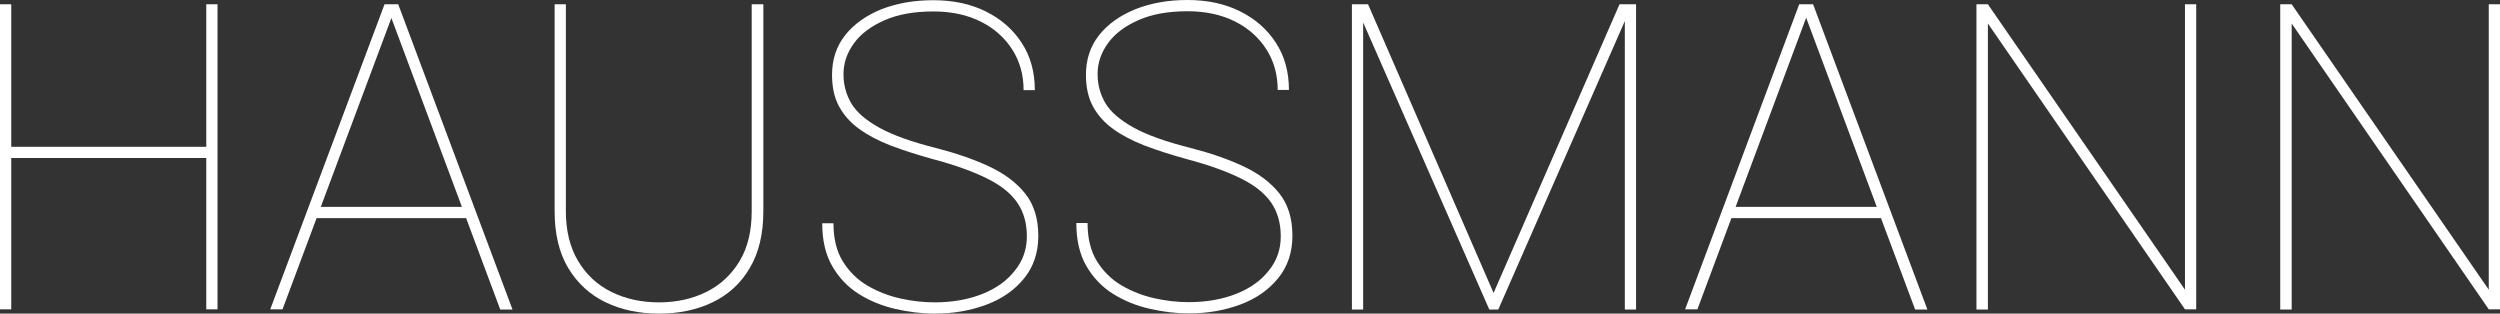<?xml version="1.0" encoding="utf-8"?>
<!-- Generator: Adobe Illustrator 26.0.1, SVG Export Plug-In . SVG Version: 6.00 Build 0)  -->
<svg version="1.1" id="Layer_1" xmlns="http://www.w3.org/2000/svg" xmlns:xlink="http://www.w3.org/1999/xlink" x="0px" y="0px"
	 viewBox="0 0 1222.9 153.4" style="enable-background:new 0 0 1222.9 153.4;" xml:space="preserve">
<rect x="0" y="0" width="1222.9" height="153.4" fill="#333333" stroke="none"/>
<style type="text/css">
	.st0{clip-path:url(#SVGID_00000036956567368936451850000009595669567567680396_);}
	.st1{fill:#FFFFFF;}
	.st2{fill:none;stroke:#FFFFFF;stroke-width:0.719;stroke-miterlimit:10;}
	.st3{fill:none;stroke:#FFFFFF;stroke-width:0.75;stroke-miterlimit:10;}
	.st4{fill:none;stroke:#FFFFFF;stroke-width:1.157;stroke-miterlimit:10;}
	.st5{clip-path:url(#SVGID_00000173883207806162304130000010334053308017644946_);}
	.st6{fill:none;stroke:#FFFFFF;stroke-width:1.376;stroke-miterlimit:10;}
	.st7{opacity:0.5;fill:url(#SVGID_00000085946035655122888070000010806968246209434261_);}
	.st8{opacity:0.5;fill:url(#SVGID_00000183927707166343197620000017638214079406330278_);}
	.st9{clip-path:url(#SVGID_00000075146519732039154410000009961393902157367486_);}
	.st10{opacity:0.5;fill:url(#SVGID_00000000210886398817167770000004893574415123213486_);}
	.st11{opacity:0.5;fill:url(#SVGID_00000022539674748050529030000002391830456587712184_);}
	.st12{clip-path:url(#SVGID_00000054256190945369821520000013995239462317056667_);}
	.st13{opacity:0.5;fill:url(#SVGID_00000095311850823268374630000002508705424649872777_);}
</style>
<g>
	<path class="st1" d="M5.5,151.3H0V2.1h5.5V151.3z M103.3,77.3H2.8v-5.5h100.5V77.3z M106.4,151.3h-5.5V2.1h5.5V151.3z"/>
	<path class="st1" d="M138.2,151.3h-6L188.1,2.1h5.3l-1.2,4.7L138.2,151.3z M228.9,106.7h-74.8v-5.5h74.8V106.7z M190.7,6.8
		l-1.1-4.7h5.2l55.9,149.3h-6L190.7,6.8z"/>
	<path class="st1" d="M373.4,2.1v101.2c0,11.1-2.2,20.4-6.7,27.9c-4.4,7.5-10.5,13-18.2,16.7s-16.4,5.5-26.1,5.5
		c-9.7,0-18.4-1.8-26.1-5.5s-13.8-9.3-18.3-16.7c-4.5-7.5-6.7-16.7-6.7-27.9V2.1h5.5v101.2c0,9.6,2,17.7,6,24.4
		c4,6.7,9.4,11.7,16.3,15.1c6.9,3.4,14.6,5.1,23.2,5.1s16.4-1.7,23.2-5.1c6.9-3.4,12.3-8.5,16.3-15.1c4-6.7,5.9-14.8,5.9-24.4V2.1
		H373.4z"/>
	<path class="st1" d="M502.3,115.6c0-6.3-1.5-11.7-4.5-16.2s-7.8-8.5-14.6-11.9c-6.7-3.4-15.7-6.7-27-9.7
		c-7.6-2.1-14.4-4.3-20.5-6.6c-6.1-2.4-11.3-5.1-15.5-8.2c-4.3-3.1-7.5-6.8-9.8-11c-2.3-4.3-3.4-9.4-3.4-15.4
		c0-7.6,2.2-14.1,6.5-19.5c4.3-5.4,10.3-9.6,17.7-12.6c7.5-2.9,15.9-4.4,25.3-4.4c9.7,0,18.3,1.8,25.7,5.5
		c7.5,3.7,13.3,8.8,17.6,15.4c4.3,6.6,6.4,14.3,6.4,23.1h-5.5c0-7.4-1.8-14-5.5-19.8c-3.7-5.8-8.8-10.4-15.4-13.7
		c-6.6-3.3-14.3-5-23.2-5c-9.4,0-17.3,1.4-23.9,4.3s-11.6,6.6-15,11.3c-3.4,4.7-5.1,9.7-5.1,15.1c0,5.3,1.3,10,3.9,14.4
		c2.6,4.3,7.2,8.2,13.7,11.8c6.5,3.6,15.7,6.9,27.6,9.9c9.8,2.5,18.5,5.5,26,9c7.5,3.5,13.4,7.9,17.7,13.3
		c4.3,5.4,6.4,12.3,6.4,20.7c0,8.1-2.3,15-6.9,20.7c-4.6,5.7-10.7,10-18.4,12.9c-7.7,2.9-16.1,4.4-25.4,4.4
		c-6.4,0-12.8-0.8-19.3-2.3c-6.5-1.5-12.4-3.9-17.8-7.3c-5.4-3.4-9.7-7.9-13-13.6c-3.3-5.7-4.9-12.7-4.9-21h5.5
		c0,7.5,1.5,13.7,4.6,18.7c3.1,5,7.1,8.9,12,11.8c5,2.9,10.3,5,16.1,6.3c5.8,1.3,11.4,1.9,16.8,1.9c8.7,0,16.5-1.4,23.3-4.1
		c6.8-2.7,12.1-6.5,15.9-11.4C500.4,127.5,502.3,121.9,502.3,115.6z"/>
	<path class="st1" d="M626.5,115.6c0-6.3-1.5-11.7-4.5-16.2s-7.8-8.5-14.6-11.9c-6.7-3.4-15.7-6.7-27-9.7
		c-7.6-2.1-14.4-4.3-20.5-6.6c-6.1-2.4-11.3-5.1-15.5-8.2c-4.3-3.1-7.5-6.8-9.8-11c-2.3-4.3-3.4-9.4-3.4-15.4
		c0-7.6,2.2-14.1,6.5-19.5c4.3-5.4,10.3-9.6,17.7-12.6C563,1.5,571.4,0,580.8,0c9.7,0,18.3,1.8,25.7,5.5c7.5,3.7,13.3,8.8,17.6,15.4
		c4.3,6.6,6.4,14.3,6.4,23.1H625c0-7.4-1.8-14-5.5-19.8c-3.7-5.8-8.8-10.4-15.4-13.7c-6.6-3.3-14.3-5-23.2-5
		c-9.4,0-17.3,1.4-23.9,4.3s-11.6,6.6-15,11.3c-3.4,4.7-5.1,9.7-5.1,15.1c0,5.3,1.3,10,3.9,14.4c2.6,4.3,7.2,8.2,13.7,11.8
		c6.5,3.6,15.7,6.9,27.6,9.9c9.8,2.5,18.5,5.5,26,9c7.5,3.5,13.4,7.9,17.7,13.3c4.3,5.4,6.4,12.3,6.4,20.7c0,8.1-2.3,15-6.9,20.7
		c-4.6,5.7-10.7,10-18.4,12.9c-7.7,2.9-16.1,4.4-25.4,4.4c-6.4,0-12.8-0.8-19.3-2.3c-6.5-1.5-12.4-3.9-17.8-7.3
		c-5.4-3.4-9.7-7.9-13-13.6c-3.3-5.7-4.9-12.7-4.9-21h5.5c0,7.5,1.5,13.7,4.6,18.7c3.1,5,7.1,8.9,12,11.8c5,2.9,10.3,5,16.1,6.3
		c5.8,1.3,11.4,1.9,16.8,1.9c8.7,0,16.5-1.4,23.3-4.1c6.8-2.7,12.1-6.5,15.9-11.4C624.6,127.5,626.5,121.9,626.5,115.6z"/>
	<path class="st1" d="M666.8,2.1v77.2v72.1h-5.5V2.1H666.8z M669.2,2.1l61.4,141.2L792.2,2.1h6.2l-65.5,149.3h-4.4L662.9,2.1H669.2z
		 M800.3,2.1v149.3h-5.5V79.3V2.1H800.3z"/>
	<path class="st1" d="M830.3,151.3h-6L880.1,2.1h5.3l-1.2,4.7L830.3,151.3z M920.9,106.7h-74.8v-5.5h74.8V106.7z M882.8,6.8
		l-1.1-4.7h5.2l55.9,149.3h-6L882.8,6.8z"/>
	<path class="st1" d="M1074.3,151.3h-5.5L972.4,11.5v139.9h-5.6V2.1h5.6l96.4,139.6V2.1h5.5V151.3z"/>
	<path class="st1" d="M1222.9,151.3h-5.5L1121,11.5v139.9h-5.6V2.1h5.6l96.4,139.6V2.1h5.5V151.3z"/>
</g>
</svg>
